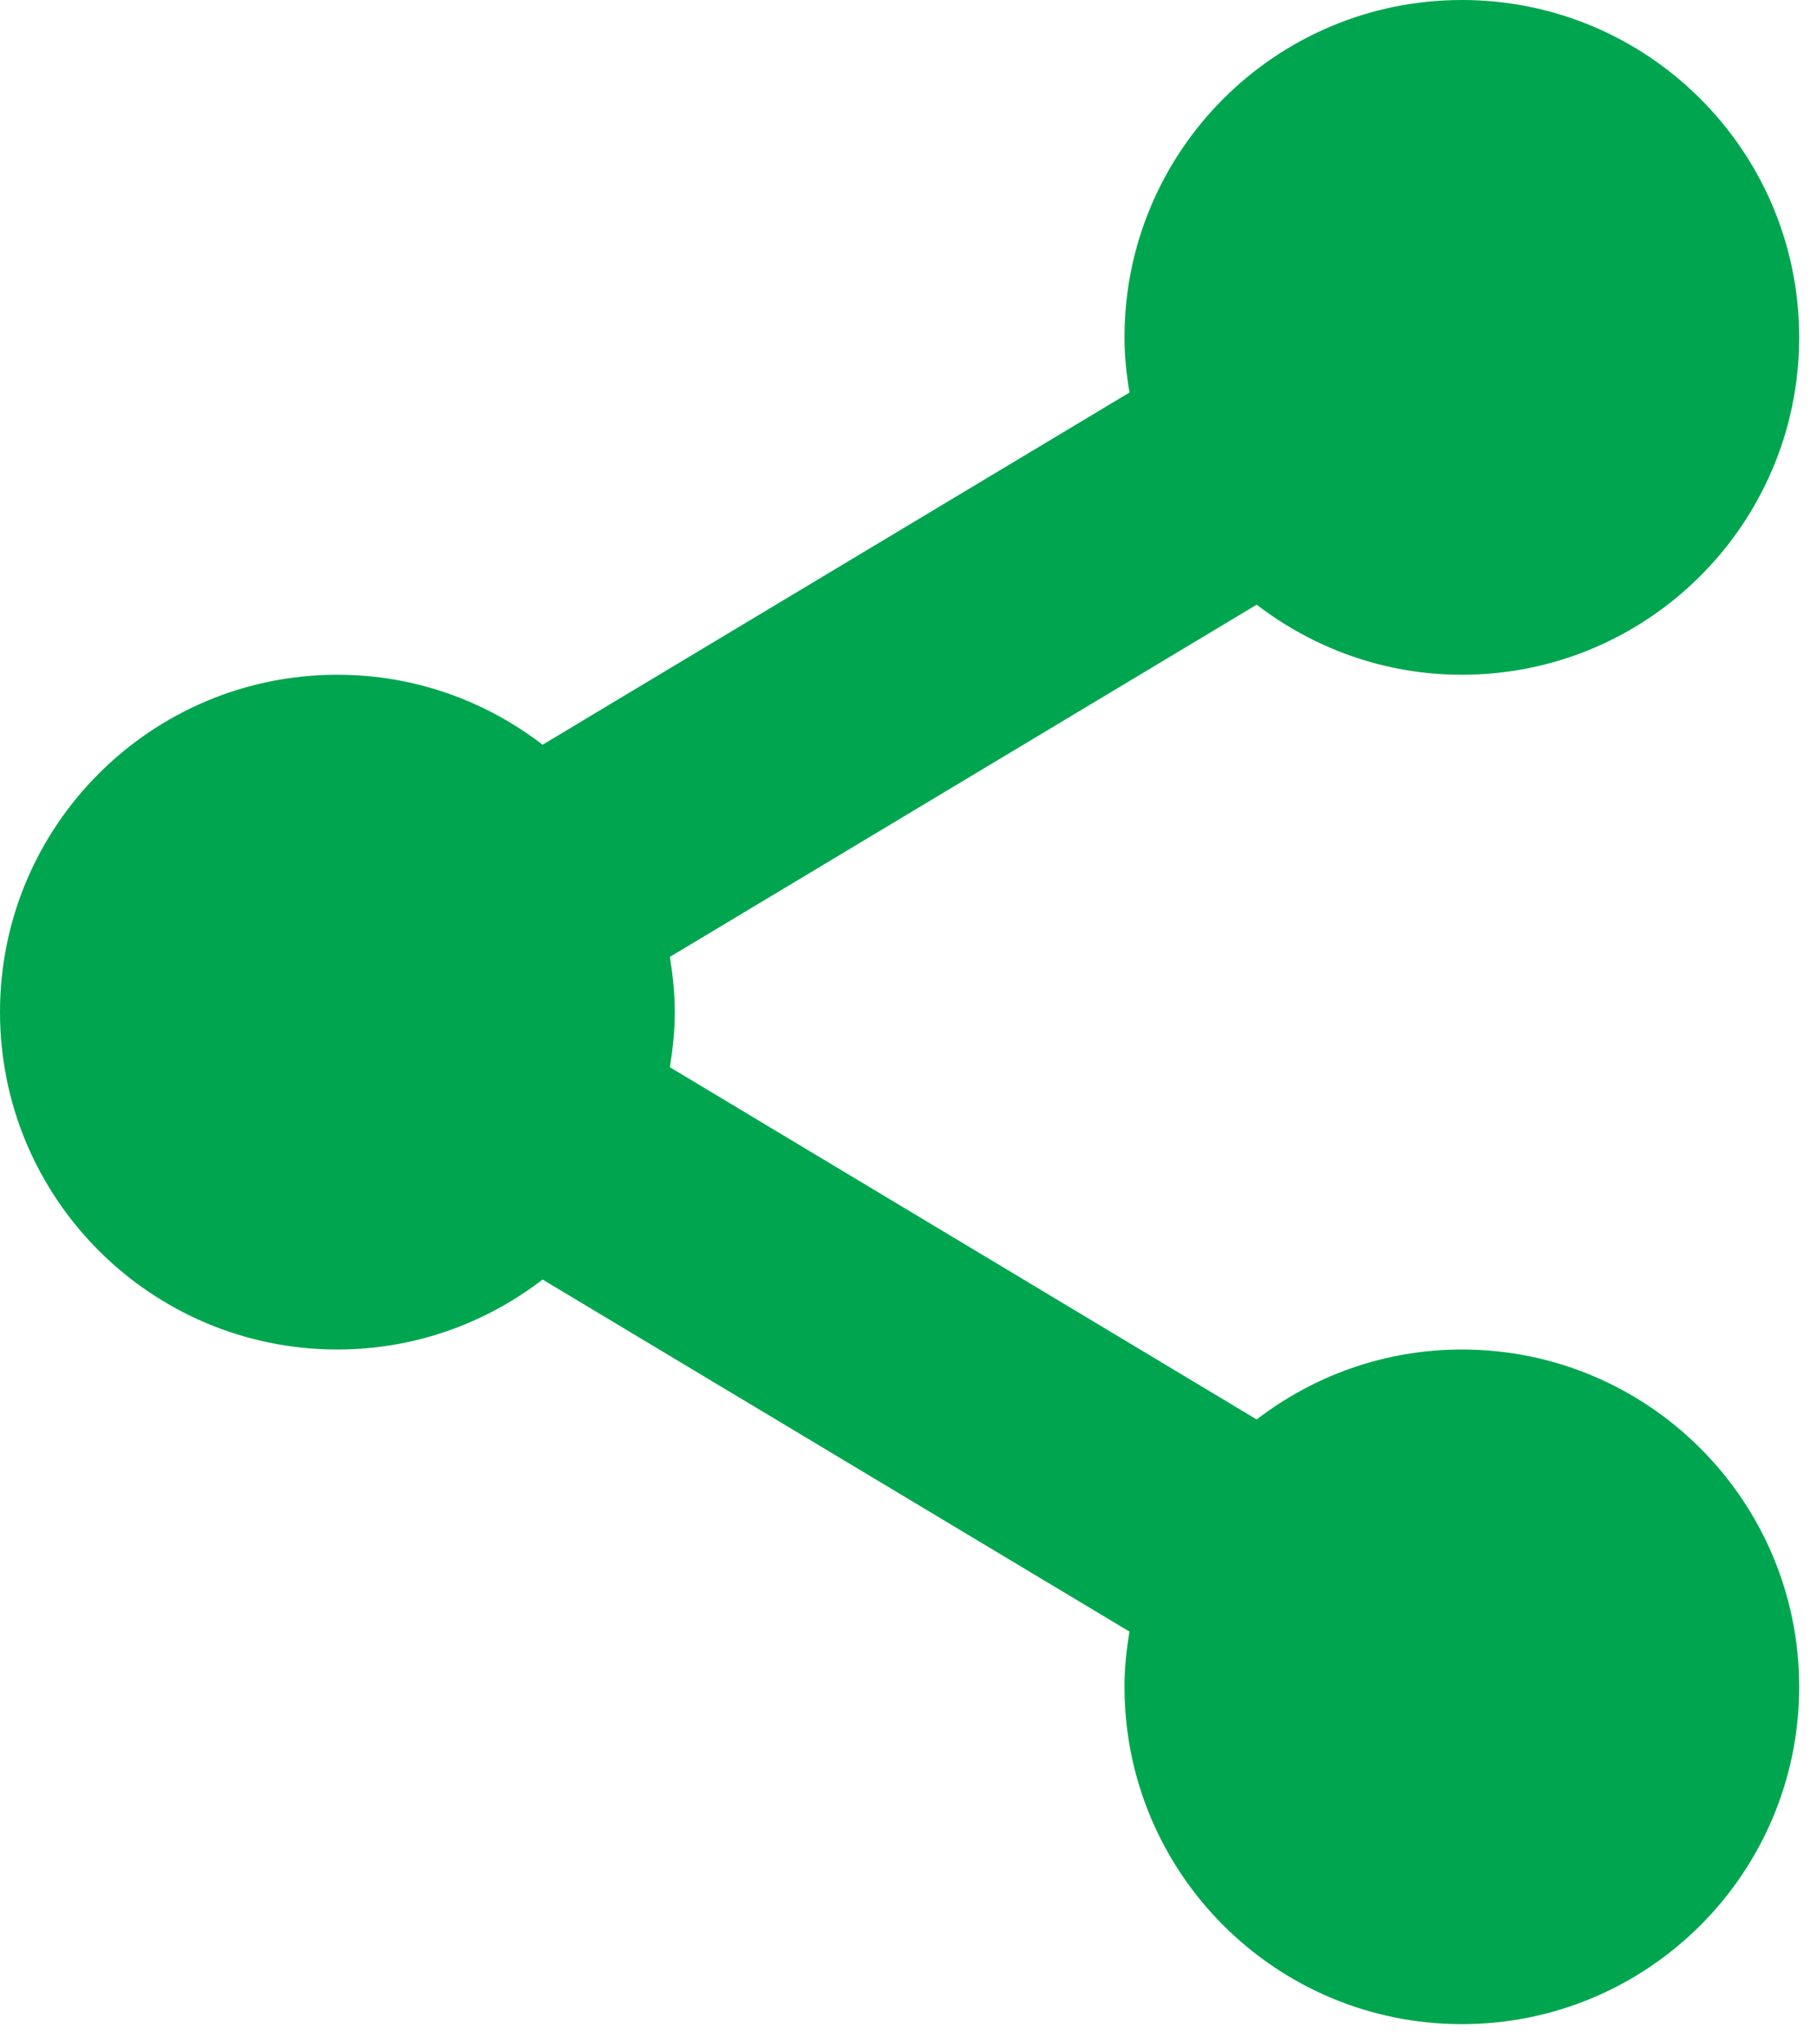 <?xml version="1.0" encoding="UTF-8" standalone="no"?>
<svg width="16px" height="18px" viewBox="0 0 16 18" version="1.1" xmlns="http://www.w3.org/2000/svg" xmlns:xlink="http://www.w3.org/1999/xlink">
    <!-- Generator: Sketch 39.1 (31720) - http://www.bohemiancoding.com/sketch -->
    <title>Shape</title>
    <desc>Created with Sketch.</desc>
    <defs></defs>
    <g id="Page-1" stroke="none" stroke-width="1" fill="none" fill-rule="evenodd">
        <g id="Productos--DETALLE" transform="translate(-250, -1032)" fill="#00A64F">
            <g id="share" transform="translate(250, 1030)">
                <path d="M12.873,13.882 C12.192,13.882 11.567,14.113 11.066,14.498 L5.899,11.397 C5.924,11.239 5.942,11.077 5.942,10.911 C5.942,10.745 5.924,10.584 5.899,10.425 L11.066,7.324 C11.567,7.709 12.192,7.941 12.873,7.941 C14.513,7.941 15.843,6.611 15.843,4.97 C15.843,3.33 14.513,2 12.873,2 C11.232,2 9.902,3.33 9.902,4.97 C9.902,5.136 9.919,5.298 9.946,5.456 L4.778,8.557 C4.277,8.172 3.652,7.941 2.971,7.941 C1.33,7.941 0,9.271 0,10.911 C0,12.552 1.33,13.882 2.971,13.882 C3.652,13.882 4.277,13.651 4.778,13.266 L9.946,16.366 C9.919,16.525 9.902,16.686 9.902,16.852 C9.902,18.492 11.232,19.822 12.873,19.822 C14.513,19.822 15.843,18.492 15.843,16.852 C15.843,15.212 14.513,13.882 12.873,13.882 L12.873,13.882 Z" id="Shape"></path>
            </g>
        </g>
    </g>
</svg>